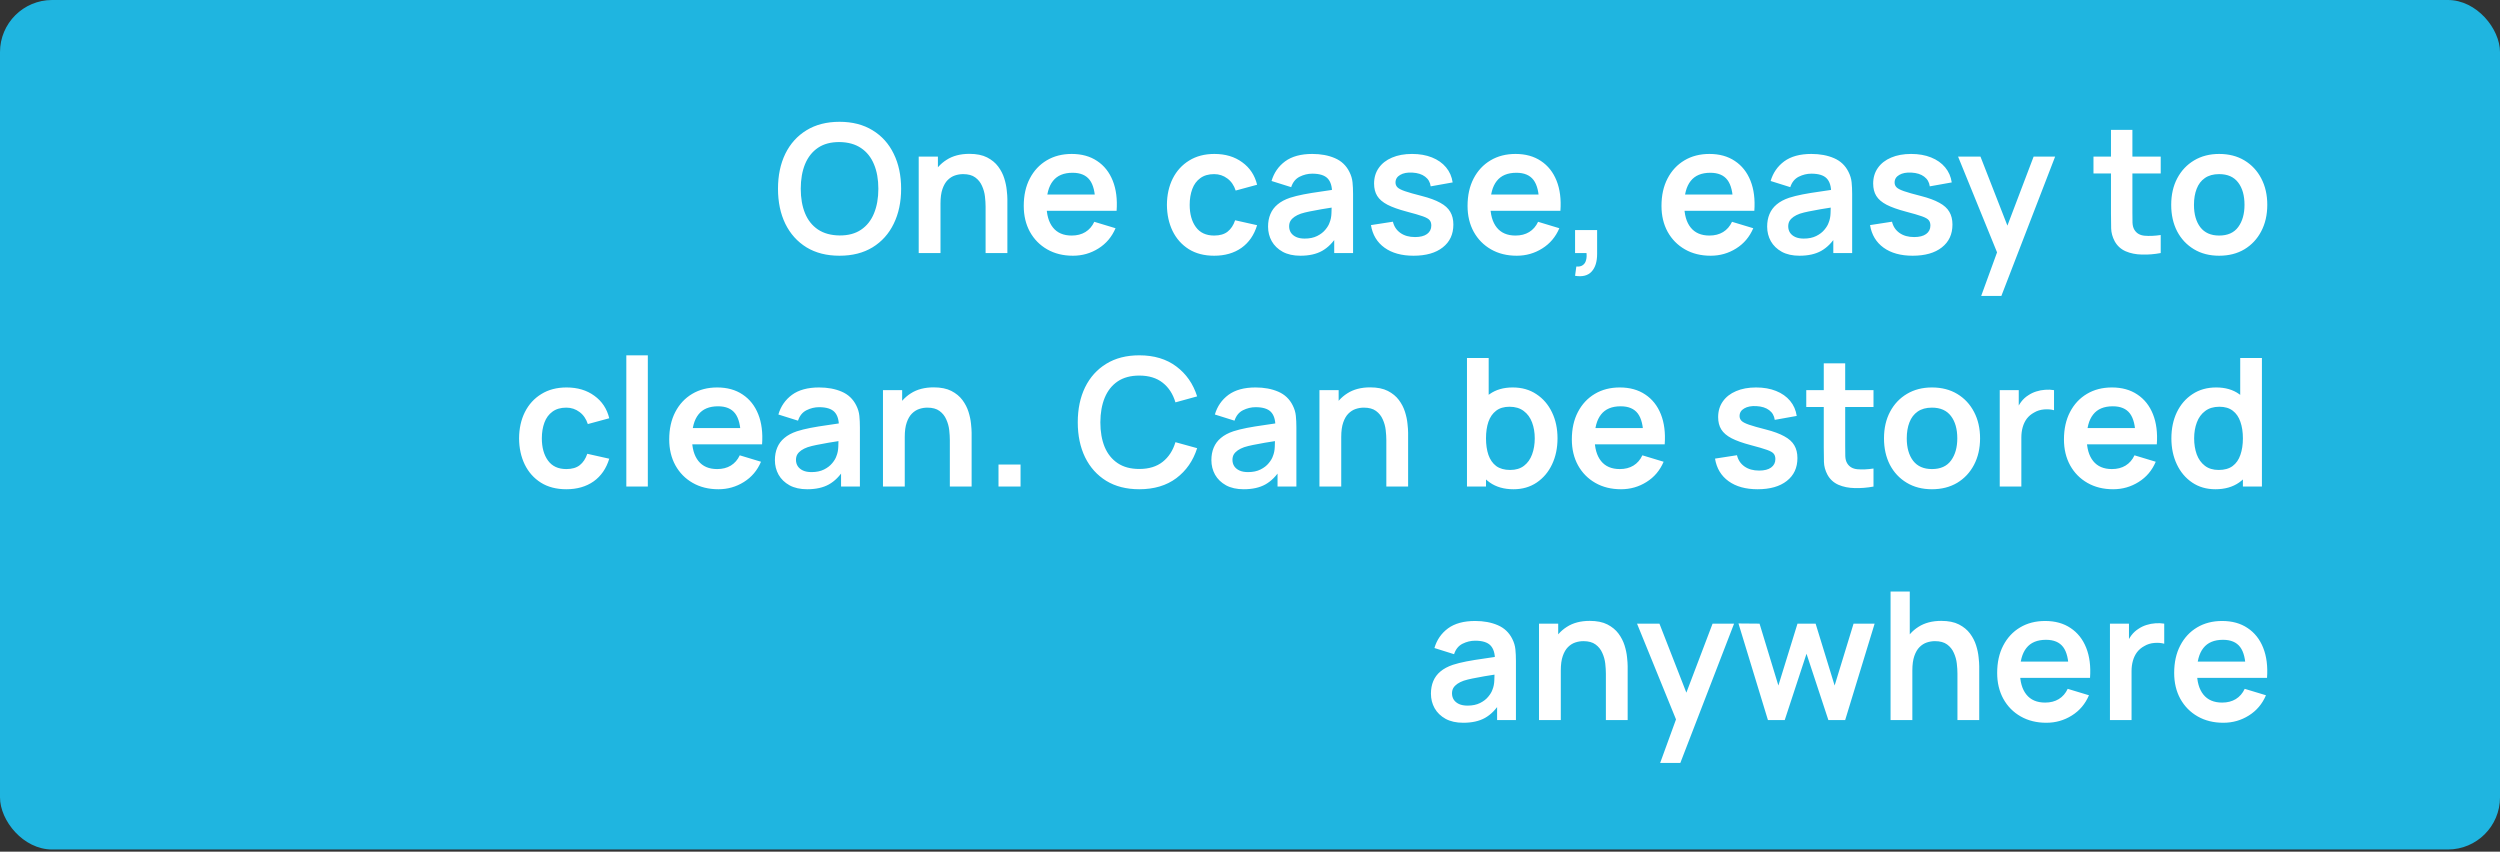 <?xml version="1.0" encoding="UTF-8"?> <svg xmlns="http://www.w3.org/2000/svg" width="182" height="62" viewBox="0 0 182 62" fill="none"><rect x="0" y="0" width="182" height="62" fill="#333333" stroke="none"/><rect width="182" height="61.843" rx="3.795" fill="#1FB5E0"></rect><path d="M61.117 18.617C60.181 18.617 59.379 18.413 58.712 18.006C58.044 17.594 57.531 17.022 57.171 16.29C56.816 15.557 56.638 14.708 56.638 13.742C56.638 12.775 56.816 11.926 57.171 11.194C57.531 10.461 58.044 9.892 58.712 9.484C59.379 9.073 60.181 8.867 61.117 8.867C62.053 8.867 62.854 9.073 63.522 9.484C64.193 9.892 64.707 10.461 65.062 11.194C65.422 11.926 65.602 12.775 65.602 13.742C65.602 14.708 65.422 15.557 65.062 16.29C64.707 17.022 64.193 17.594 63.522 18.006C62.854 18.413 62.053 18.617 61.117 18.617ZM61.117 17.141C61.745 17.146 62.267 17.007 62.683 16.725C63.103 16.444 63.417 16.047 63.626 15.536C63.838 15.024 63.944 14.427 63.944 13.742C63.944 13.057 63.838 12.463 63.626 11.961C63.417 11.454 63.103 11.059 62.683 10.778C62.267 10.496 61.745 10.351 61.117 10.342C60.488 10.338 59.966 10.477 59.55 10.758C59.134 11.04 58.82 11.437 58.608 11.948C58.4 12.459 58.295 13.057 58.295 13.742C58.295 14.427 58.4 15.022 58.608 15.529C58.816 16.032 59.127 16.424 59.544 16.706C59.964 16.988 60.488 17.133 61.117 17.141ZM71.751 18.422V15.042C71.751 14.821 71.736 14.576 71.705 14.307C71.675 14.039 71.603 13.781 71.491 13.534C71.382 13.283 71.218 13.077 70.997 12.916C70.78 12.756 70.486 12.676 70.113 12.676C69.913 12.676 69.716 12.708 69.521 12.773C69.326 12.838 69.149 12.951 68.988 13.111C68.832 13.267 68.707 13.484 68.611 13.761C68.516 14.034 68.468 14.385 68.468 14.814L67.539 14.418C67.539 13.82 67.654 13.278 67.883 12.793C68.117 12.307 68.46 11.922 68.91 11.636C69.361 11.345 69.916 11.2 70.574 11.2C71.094 11.2 71.523 11.287 71.861 11.46C72.199 11.634 72.468 11.855 72.667 12.123C72.867 12.392 73.014 12.678 73.109 12.981C73.205 13.285 73.265 13.573 73.291 13.846C73.322 14.114 73.337 14.333 73.337 14.502V18.422H71.751ZM66.882 18.422V11.402H68.28V13.579H68.468V18.422H66.882ZM78.11 18.617C77.4 18.617 76.776 18.463 76.238 18.155C75.701 17.848 75.281 17.421 74.977 16.875C74.678 16.329 74.529 15.7 74.529 14.99C74.529 14.223 74.676 13.558 74.971 12.994C75.266 12.427 75.675 11.987 76.199 11.675C76.724 11.363 77.33 11.207 78.019 11.207C78.747 11.207 79.365 11.378 79.872 11.72C80.383 12.058 80.762 12.537 81.009 13.157C81.256 13.777 81.35 14.507 81.289 15.347H79.735V14.775C79.731 14.013 79.597 13.456 79.332 13.105C79.068 12.754 78.652 12.578 78.084 12.578C77.443 12.578 76.966 12.778 76.654 13.176C76.342 13.571 76.186 14.149 76.186 14.912C76.186 15.623 76.342 16.173 76.654 16.563C76.966 16.953 77.421 17.148 78.019 17.148C78.405 17.148 78.737 17.063 79.014 16.894C79.296 16.721 79.512 16.472 79.664 16.147L81.211 16.615C80.942 17.247 80.526 17.739 79.963 18.09C79.404 18.441 78.786 18.617 78.11 18.617ZM75.692 15.347V14.164H80.522V15.347H75.692ZM88.39 18.617C87.666 18.617 87.049 18.456 86.538 18.136C86.026 17.811 85.634 17.369 85.361 16.81C85.093 16.251 84.956 15.618 84.952 14.912C84.956 14.193 85.097 13.556 85.374 13.001C85.656 12.442 86.055 12.004 86.57 11.688C87.086 11.367 87.699 11.207 88.41 11.207C89.207 11.207 89.881 11.408 90.431 11.811C90.986 12.21 91.348 12.756 91.517 13.449L89.957 13.872C89.835 13.495 89.634 13.202 89.352 12.994C89.07 12.782 88.75 12.676 88.39 12.676C87.983 12.676 87.647 12.773 87.383 12.968C87.118 13.159 86.923 13.423 86.798 13.761C86.672 14.099 86.609 14.483 86.609 14.912C86.609 15.579 86.759 16.119 87.058 16.53C87.357 16.942 87.801 17.148 88.39 17.148C88.806 17.148 89.133 17.052 89.372 16.862C89.614 16.671 89.796 16.396 89.918 16.036L91.517 16.394C91.3 17.109 90.921 17.659 90.379 18.045C89.838 18.426 89.174 18.617 88.39 18.617ZM94.668 18.617C94.161 18.617 93.732 18.521 93.381 18.331C93.03 18.136 92.763 17.878 92.581 17.557C92.404 17.237 92.315 16.884 92.315 16.498C92.315 16.16 92.371 15.857 92.484 15.588C92.597 15.315 92.77 15.081 93.004 14.886C93.238 14.687 93.541 14.524 93.914 14.398C94.196 14.307 94.525 14.225 94.902 14.151C95.283 14.078 95.695 14.011 96.137 13.95C96.583 13.885 97.049 13.816 97.534 13.742L96.975 14.06C96.98 13.575 96.871 13.217 96.65 12.988C96.429 12.758 96.057 12.643 95.532 12.643C95.216 12.643 94.911 12.717 94.616 12.864C94.321 13.012 94.115 13.265 93.998 13.625L92.568 13.176C92.742 12.583 93.071 12.106 93.556 11.746C94.046 11.387 94.705 11.207 95.532 11.207C96.156 11.207 96.705 11.309 97.177 11.512C97.654 11.716 98.007 12.05 98.236 12.513C98.362 12.76 98.438 13.014 98.464 13.274C98.49 13.53 98.503 13.809 98.503 14.112V18.422H97.131V16.901L97.359 17.148C97.043 17.655 96.672 18.027 96.247 18.266C95.827 18.5 95.301 18.617 94.668 18.617ZM94.98 17.369C95.335 17.369 95.639 17.306 95.89 17.18C96.141 17.055 96.341 16.901 96.488 16.719C96.64 16.537 96.741 16.366 96.793 16.205C96.876 16.006 96.921 15.778 96.93 15.523C96.943 15.263 96.949 15.053 96.949 14.892L97.43 15.035C96.958 15.109 96.553 15.174 96.215 15.23C95.877 15.287 95.587 15.341 95.344 15.393C95.101 15.441 94.887 15.495 94.7 15.555C94.518 15.62 94.365 15.696 94.239 15.783C94.113 15.87 94.016 15.969 93.946 16.082C93.881 16.195 93.849 16.327 93.849 16.478C93.849 16.652 93.892 16.805 93.979 16.94C94.066 17.07 94.191 17.174 94.356 17.252C94.525 17.33 94.733 17.369 94.98 17.369ZM102.906 18.617C102.039 18.617 101.335 18.422 100.793 18.032C100.251 17.642 99.922 17.094 99.805 16.387L101.404 16.14C101.486 16.487 101.668 16.76 101.95 16.959C102.232 17.159 102.587 17.258 103.016 17.258C103.393 17.258 103.683 17.185 103.887 17.037C104.095 16.886 104.199 16.68 104.199 16.42C104.199 16.259 104.16 16.132 104.082 16.036C104.008 15.937 103.844 15.841 103.588 15.75C103.332 15.659 102.94 15.544 102.412 15.406C101.822 15.25 101.354 15.083 101.008 14.905C100.661 14.723 100.412 14.509 100.26 14.262C100.108 14.015 100.033 13.716 100.033 13.365C100.033 12.927 100.147 12.546 100.377 12.221C100.607 11.896 100.927 11.647 101.339 11.473C101.751 11.296 102.236 11.207 102.795 11.207C103.341 11.207 103.824 11.291 104.245 11.46C104.669 11.629 105.012 11.87 105.272 12.182C105.532 12.494 105.692 12.86 105.753 13.28L104.154 13.566C104.115 13.267 103.978 13.031 103.744 12.858C103.514 12.684 103.207 12.587 102.821 12.565C102.453 12.544 102.156 12.6 101.931 12.734C101.705 12.864 101.593 13.049 101.593 13.287C101.593 13.421 101.638 13.536 101.729 13.631C101.82 13.727 102.002 13.822 102.275 13.917C102.552 14.013 102.964 14.13 103.51 14.268C104.069 14.411 104.515 14.576 104.849 14.762C105.187 14.944 105.43 15.163 105.577 15.419C105.729 15.675 105.805 15.984 105.805 16.348C105.805 17.055 105.547 17.609 105.031 18.012C104.52 18.415 103.811 18.617 102.906 18.617ZM110.42 18.617C109.709 18.617 109.085 18.463 108.548 18.155C108.011 17.848 107.59 17.421 107.287 16.875C106.988 16.329 106.838 15.7 106.838 14.99C106.838 14.223 106.986 13.558 107.28 12.994C107.575 12.427 107.985 11.987 108.509 11.675C109.033 11.363 109.64 11.207 110.329 11.207C111.057 11.207 111.674 11.378 112.181 11.72C112.693 12.058 113.072 12.537 113.319 13.157C113.566 13.777 113.659 14.507 113.598 15.347H112.045V14.775C112.041 14.013 111.906 13.456 111.642 13.105C111.378 12.754 110.962 12.578 110.394 12.578C109.753 12.578 109.276 12.778 108.964 13.176C108.652 13.571 108.496 14.149 108.496 14.912C108.496 15.623 108.652 16.173 108.964 16.563C109.276 16.953 109.731 17.148 110.329 17.148C110.715 17.148 111.046 17.063 111.323 16.894C111.605 16.721 111.822 16.472 111.973 16.147L113.52 16.615C113.252 17.247 112.836 17.739 112.272 18.09C111.713 18.441 111.096 18.617 110.42 18.617ZM108.002 15.347V14.164H112.831V15.347H108.002ZM114.665 20.079L114.756 19.403C114.955 19.421 115.113 19.386 115.23 19.299C115.347 19.217 115.425 19.098 115.464 18.942C115.508 18.79 115.518 18.617 115.497 18.422H114.665V16.751H116.27V18.487C116.27 19.055 116.136 19.483 115.867 19.774C115.599 20.064 115.198 20.166 114.665 20.079ZM124.537 18.617C123.826 18.617 123.202 18.463 122.665 18.155C122.128 17.848 121.707 17.421 121.404 16.875C121.105 16.329 120.956 15.7 120.956 14.99C120.956 14.223 121.103 13.558 121.398 12.994C121.692 12.427 122.102 11.987 122.626 11.675C123.15 11.363 123.757 11.207 124.446 11.207C125.174 11.207 125.792 11.378 126.299 11.72C126.81 12.058 127.189 12.537 127.436 13.157C127.683 13.777 127.776 14.507 127.716 15.347H126.162V14.775C126.158 14.013 126.023 13.456 125.759 13.105C125.495 12.754 125.079 12.578 124.511 12.578C123.87 12.578 123.393 12.778 123.081 13.176C122.769 13.571 122.613 14.149 122.613 14.912C122.613 15.623 122.769 16.173 123.081 16.563C123.393 16.953 123.848 17.148 124.446 17.148C124.832 17.148 125.163 17.063 125.441 16.894C125.722 16.721 125.939 16.472 126.091 16.147L127.638 16.615C127.369 17.247 126.953 17.739 126.39 18.09C125.831 18.441 125.213 18.617 124.537 18.617ZM122.119 15.347V14.164H126.949V15.347H122.119ZM131.002 18.617C130.495 18.617 130.066 18.521 129.715 18.331C129.364 18.136 129.097 17.878 128.915 17.557C128.738 17.237 128.649 16.884 128.649 16.498C128.649 16.16 128.705 15.857 128.818 15.588C128.931 15.315 129.104 15.081 129.338 14.886C129.572 14.687 129.875 14.524 130.248 14.398C130.53 14.307 130.859 14.225 131.236 14.151C131.617 14.078 132.029 14.011 132.471 13.95C132.917 13.885 133.383 13.816 133.868 13.742L133.309 14.06C133.314 13.575 133.205 13.217 132.984 12.988C132.763 12.758 132.391 12.643 131.866 12.643C131.55 12.643 131.245 12.717 130.95 12.864C130.655 13.012 130.449 13.265 130.332 13.625L128.902 13.176C129.076 12.583 129.405 12.106 129.89 11.746C130.38 11.387 131.039 11.207 131.866 11.207C132.49 11.207 133.039 11.309 133.511 11.512C133.988 11.716 134.341 12.05 134.57 12.513C134.696 12.76 134.772 13.014 134.798 13.274C134.824 13.53 134.837 13.809 134.837 14.112V18.422H133.465V16.901L133.693 17.148C133.377 17.655 133.006 18.027 132.581 18.266C132.161 18.5 131.635 18.617 131.002 18.617ZM131.314 17.369C131.669 17.369 131.973 17.306 132.224 17.18C132.475 17.055 132.675 16.901 132.822 16.719C132.974 16.537 133.075 16.366 133.127 16.205C133.21 16.006 133.255 15.778 133.264 15.523C133.277 15.263 133.283 15.053 133.283 14.892L133.764 15.035C133.292 15.109 132.887 15.174 132.549 15.23C132.211 15.287 131.921 15.341 131.678 15.393C131.435 15.441 131.221 15.495 131.034 15.555C130.852 15.62 130.699 15.696 130.573 15.783C130.447 15.87 130.35 15.969 130.28 16.082C130.215 16.195 130.183 16.327 130.183 16.478C130.183 16.652 130.226 16.805 130.313 16.94C130.4 17.07 130.525 17.174 130.69 17.252C130.859 17.33 131.067 17.369 131.314 17.369ZM139.24 18.617C138.373 18.617 137.669 18.422 137.127 18.032C136.585 17.642 136.256 17.094 136.139 16.387L137.738 16.14C137.82 16.487 138.002 16.76 138.284 16.959C138.566 17.159 138.921 17.258 139.35 17.258C139.727 17.258 140.017 17.185 140.221 17.037C140.429 16.886 140.533 16.68 140.533 16.42C140.533 16.259 140.494 16.132 140.416 16.036C140.342 15.937 140.178 15.841 139.922 15.75C139.666 15.659 139.274 15.544 138.746 15.406C138.156 15.25 137.688 15.083 137.342 14.905C136.995 14.723 136.746 14.509 136.594 14.262C136.442 14.015 136.367 13.716 136.367 13.365C136.367 12.927 136.481 12.546 136.711 12.221C136.941 11.896 137.261 11.647 137.673 11.473C138.085 11.296 138.57 11.207 139.129 11.207C139.675 11.207 140.158 11.291 140.579 11.46C141.003 11.629 141.346 11.87 141.606 12.182C141.866 12.494 142.026 12.86 142.087 13.28L140.488 13.566C140.449 13.267 140.312 13.031 140.078 12.858C139.848 12.684 139.541 12.587 139.155 12.565C138.787 12.544 138.49 12.6 138.265 12.734C138.039 12.864 137.927 13.049 137.927 13.287C137.927 13.421 137.972 13.536 138.063 13.631C138.154 13.727 138.336 13.822 138.609 13.917C138.886 14.013 139.298 14.13 139.844 14.268C140.403 14.411 140.849 14.576 141.183 14.762C141.521 14.944 141.764 15.163 141.911 15.419C142.063 15.675 142.139 15.984 142.139 16.348C142.139 17.055 141.881 17.609 141.365 18.012C140.854 18.415 140.145 18.617 139.24 18.617ZM144.231 21.542L145.583 17.83L145.609 18.922L142.548 11.402H144.179L146.35 16.966H145.934L148.047 11.402H149.613L145.7 21.542H144.231ZM157.3 18.422C156.836 18.509 156.381 18.545 155.935 18.532C155.493 18.524 155.096 18.444 154.745 18.292C154.394 18.136 154.128 17.891 153.946 17.557C153.786 17.254 153.701 16.944 153.692 16.628C153.684 16.311 153.679 15.954 153.679 15.555V9.452H155.239V15.464C155.239 15.746 155.242 15.993 155.246 16.205C155.255 16.418 155.3 16.591 155.382 16.725C155.538 16.985 155.788 17.131 156.13 17.161C156.472 17.191 156.862 17.174 157.3 17.109V18.422ZM152.405 12.63V11.402H157.3V12.63H152.405ZM161.554 18.617C160.852 18.617 160.239 18.459 159.715 18.142C159.191 17.826 158.783 17.39 158.493 16.836C158.207 16.277 158.064 15.636 158.064 14.912C158.064 14.175 158.211 13.53 158.506 12.975C158.801 12.42 159.21 11.987 159.734 11.675C160.259 11.363 160.865 11.207 161.554 11.207C162.261 11.207 162.876 11.365 163.4 11.681C163.925 11.998 164.332 12.435 164.622 12.994C164.913 13.549 165.058 14.188 165.058 14.912C165.058 15.64 164.911 16.283 164.616 16.842C164.326 17.397 163.918 17.832 163.394 18.149C162.87 18.461 162.256 18.617 161.554 18.617ZM161.554 17.148C162.178 17.148 162.642 16.94 162.945 16.524C163.249 16.108 163.4 15.57 163.4 14.912C163.4 14.232 163.247 13.69 162.939 13.287C162.631 12.88 162.17 12.676 161.554 12.676C161.134 12.676 160.787 12.771 160.514 12.962C160.246 13.148 160.046 13.41 159.916 13.748C159.786 14.082 159.721 14.47 159.721 14.912C159.721 15.592 159.875 16.136 160.183 16.543C160.495 16.946 160.952 17.148 161.554 17.148ZM41.227 35.617C40.503 35.617 39.886 35.456 39.375 35.136C38.863 34.811 38.471 34.369 38.198 33.81C37.929 33.251 37.793 32.618 37.789 31.912C37.793 31.192 37.934 30.555 38.211 30.001C38.493 29.442 38.891 29.004 39.407 28.688C39.923 28.367 40.536 28.207 41.247 28.207C42.044 28.207 42.718 28.408 43.268 28.811C43.823 29.21 44.185 29.756 44.354 30.449L42.794 30.872C42.672 30.495 42.471 30.202 42.189 29.994C41.907 29.782 41.587 29.676 41.227 29.676C40.82 29.676 40.484 29.773 40.22 29.968C39.955 30.159 39.76 30.423 39.635 30.761C39.509 31.099 39.446 31.483 39.446 31.912C39.446 32.579 39.596 33.119 39.895 33.53C40.194 33.942 40.638 34.148 41.227 34.148C41.643 34.148 41.97 34.053 42.209 33.862C42.451 33.671 42.633 33.396 42.755 33.036L44.354 33.394C44.137 34.109 43.758 34.659 43.216 35.045C42.674 35.426 42.011 35.617 41.227 35.617ZM45.596 35.422V25.867H47.162V35.422H45.596ZM52.301 35.617C51.59 35.617 50.966 35.463 50.429 35.155C49.891 34.848 49.471 34.421 49.168 33.875C48.869 33.329 48.719 32.7 48.719 31.99C48.719 31.223 48.867 30.558 49.161 29.994C49.456 29.427 49.865 28.987 50.39 28.675C50.914 28.363 51.521 28.207 52.21 28.207C52.938 28.207 53.555 28.378 54.062 28.72C54.574 29.058 54.953 29.537 55.2 30.157C55.447 30.776 55.54 31.507 55.479 32.347H53.926V31.775C53.921 31.013 53.787 30.456 53.523 30.105C53.258 29.754 52.842 29.578 52.275 29.578C51.633 29.578 51.157 29.778 50.845 30.176C50.533 30.571 50.377 31.149 50.377 31.912C50.377 32.623 50.533 33.173 50.845 33.563C51.157 33.953 51.612 34.148 52.21 34.148C52.595 34.148 52.927 34.063 53.204 33.894C53.486 33.721 53.703 33.472 53.854 33.147L55.401 33.615C55.133 34.248 54.717 34.739 54.153 35.09C53.594 35.441 52.977 35.617 52.301 35.617ZM49.883 32.347V31.164H54.712V32.347H49.883ZM58.766 35.617C58.259 35.617 57.83 35.522 57.479 35.331C57.128 35.136 56.861 34.878 56.679 34.557C56.501 34.237 56.413 33.883 56.413 33.498C56.413 33.16 56.469 32.856 56.582 32.588C56.694 32.315 56.868 32.081 57.102 31.886C57.336 31.686 57.639 31.524 58.012 31.398C58.293 31.307 58.623 31.225 59 31.151C59.381 31.078 59.793 31.011 60.235 30.95C60.681 30.885 61.147 30.816 61.632 30.742L61.073 31.06C61.077 30.575 60.969 30.218 60.748 29.988C60.527 29.758 60.154 29.643 59.63 29.643C59.314 29.643 59.008 29.717 58.714 29.864C58.419 30.012 58.213 30.265 58.096 30.625L56.666 30.176C56.839 29.583 57.169 29.106 57.654 28.746C58.144 28.387 58.802 28.207 59.63 28.207C60.254 28.207 60.802 28.309 61.275 28.512C61.751 28.716 62.104 29.05 62.334 29.513C62.46 29.76 62.536 30.014 62.562 30.274C62.588 30.529 62.601 30.809 62.601 31.112V35.422H61.229V33.901L61.457 34.148C61.14 34.655 60.77 35.028 60.345 35.266C59.925 35.5 59.398 35.617 58.766 35.617ZM59.078 34.369C59.433 34.369 59.736 34.306 59.988 34.18C60.239 34.055 60.438 33.901 60.586 33.719C60.737 33.537 60.839 33.366 60.891 33.205C60.973 33.006 61.019 32.779 61.028 32.523C61.041 32.263 61.047 32.053 61.047 31.892L61.528 32.035C61.056 32.109 60.651 32.174 60.313 32.23C59.975 32.287 59.684 32.341 59.442 32.393C59.199 32.441 58.984 32.495 58.798 32.555C58.616 32.62 58.462 32.696 58.337 32.783C58.211 32.87 58.113 32.969 58.044 33.082C57.979 33.194 57.947 33.327 57.947 33.478C57.947 33.652 57.99 33.806 58.077 33.94C58.163 34.07 58.289 34.174 58.454 34.252C58.623 34.33 58.831 34.369 59.078 34.369ZM69.148 35.422V32.042C69.148 31.821 69.133 31.576 69.103 31.307C69.073 31.039 69.001 30.781 68.888 30.534C68.78 30.282 68.615 30.077 68.394 29.916C68.178 29.756 67.883 29.676 67.51 29.676C67.311 29.676 67.114 29.708 66.919 29.773C66.724 29.838 66.546 29.951 66.386 30.111C66.23 30.267 66.104 30.484 66.009 30.761C65.913 31.034 65.866 31.385 65.866 31.814L64.936 31.418C64.936 30.82 65.051 30.278 65.281 29.793C65.515 29.308 65.857 28.922 66.308 28.636C66.758 28.346 67.313 28.2 67.972 28.2C68.492 28.2 68.921 28.287 69.259 28.46C69.597 28.634 69.865 28.855 70.065 29.123C70.264 29.392 70.412 29.678 70.507 29.981C70.602 30.285 70.663 30.573 70.689 30.846C70.719 31.114 70.734 31.333 70.734 31.502V35.422H69.148ZM64.28 35.422V28.402H65.677V30.579H65.866V35.422H64.28ZM72.691 35.422V33.816H74.296V35.422H72.691ZM82.94 35.617C82.004 35.617 81.202 35.413 80.535 35.006C79.868 34.594 79.354 34.022 78.994 33.29C78.639 32.557 78.461 31.708 78.461 30.742C78.461 29.776 78.639 28.926 78.994 28.194C79.354 27.462 79.868 26.892 80.535 26.484C81.202 26.073 82.004 25.867 82.94 25.867C84.019 25.867 84.918 26.138 85.637 26.679C86.357 27.217 86.862 27.942 87.152 28.857L85.572 29.292C85.39 28.681 85.081 28.205 84.643 27.862C84.205 27.516 83.638 27.342 82.94 27.342C82.311 27.342 81.787 27.483 81.367 27.765C80.951 28.047 80.637 28.443 80.424 28.954C80.216 29.461 80.11 30.057 80.106 30.742C80.106 31.427 80.21 32.025 80.418 32.536C80.63 33.043 80.947 33.437 81.367 33.719C81.787 34.001 82.311 34.141 82.94 34.141C83.638 34.141 84.205 33.968 84.643 33.621C85.081 33.275 85.39 32.798 85.572 32.191L87.152 32.627C86.862 33.541 86.357 34.269 85.637 34.811C84.918 35.348 84.019 35.617 82.94 35.617ZM90.542 35.617C90.035 35.617 89.606 35.522 89.255 35.331C88.904 35.136 88.637 34.878 88.455 34.557C88.278 34.237 88.189 33.883 88.189 33.498C88.189 33.16 88.245 32.856 88.358 32.588C88.471 32.315 88.644 32.081 88.878 31.886C89.112 31.686 89.415 31.524 89.788 31.398C90.07 31.307 90.399 31.225 90.776 31.151C91.157 31.078 91.569 31.011 92.011 30.95C92.457 30.885 92.923 30.816 93.408 30.742L92.849 31.06C92.854 30.575 92.745 30.218 92.524 29.988C92.303 29.758 91.931 29.643 91.406 29.643C91.09 29.643 90.785 29.717 90.49 29.864C90.195 30.012 89.989 30.265 89.872 30.625L88.442 30.176C88.616 29.583 88.945 29.106 89.43 28.746C89.92 28.387 90.579 28.207 91.406 28.207C92.03 28.207 92.579 28.309 93.051 28.512C93.528 28.716 93.881 29.05 94.11 29.513C94.236 29.76 94.312 30.014 94.338 30.274C94.364 30.529 94.377 30.809 94.377 31.112V35.422H93.005V33.901L93.233 34.148C92.917 34.655 92.546 35.028 92.121 35.266C91.701 35.5 91.175 35.617 90.542 35.617ZM90.854 34.369C91.209 34.369 91.513 34.306 91.764 34.18C92.015 34.055 92.215 33.901 92.362 33.719C92.514 33.537 92.615 33.366 92.667 33.205C92.75 33.006 92.795 32.779 92.804 32.523C92.817 32.263 92.823 32.053 92.823 31.892L93.304 32.035C92.832 32.109 92.427 32.174 92.089 32.23C91.751 32.287 91.461 32.341 91.218 32.393C90.975 32.441 90.761 32.495 90.574 32.555C90.392 32.62 90.239 32.696 90.113 32.783C89.987 32.87 89.89 32.969 89.82 33.082C89.755 33.194 89.723 33.327 89.723 33.478C89.723 33.652 89.766 33.806 89.853 33.94C89.94 34.07 90.065 34.174 90.23 34.252C90.399 34.33 90.607 34.369 90.854 34.369ZM100.925 35.422V32.042C100.925 31.821 100.91 31.576 100.879 31.307C100.849 31.039 100.777 30.781 100.665 30.534C100.556 30.282 100.392 30.077 100.171 29.916C99.954 29.756 99.659 29.676 99.287 29.676C99.087 29.676 98.89 29.708 98.695 29.773C98.5 29.838 98.323 29.951 98.162 30.111C98.006 30.267 97.88 30.484 97.785 30.761C97.69 31.034 97.642 31.385 97.642 31.814L96.713 31.418C96.713 30.82 96.828 30.278 97.057 29.793C97.291 29.308 97.633 28.922 98.084 28.636C98.535 28.346 99.09 28.2 99.748 28.2C100.268 28.2 100.697 28.287 101.035 28.46C101.373 28.634 101.642 28.855 101.841 29.123C102.041 29.392 102.188 29.678 102.283 29.981C102.379 30.285 102.439 30.573 102.465 30.846C102.496 31.114 102.511 31.333 102.511 31.502V35.422H100.925ZM96.056 35.422V28.402H97.454V30.579H97.642V35.422H96.056ZM110.183 35.617C109.498 35.617 108.924 35.454 108.46 35.129C107.997 34.804 107.648 34.362 107.414 33.803C107.18 33.24 107.063 32.609 107.063 31.912C107.063 31.206 107.18 30.573 107.414 30.014C107.648 29.455 107.99 29.015 108.441 28.694C108.896 28.369 109.457 28.207 110.124 28.207C110.787 28.207 111.362 28.369 111.847 28.694C112.337 29.015 112.716 29.455 112.984 30.014C113.253 30.569 113.387 31.201 113.387 31.912C113.387 32.614 113.255 33.244 112.991 33.803C112.727 34.362 112.354 34.804 111.873 35.129C111.392 35.454 110.829 35.617 110.183 35.617ZM106.796 35.422V26.062H108.376V30.495H108.181V35.422H106.796ZM109.942 34.213C110.35 34.213 110.686 34.111 110.95 33.907C111.214 33.704 111.409 33.428 111.535 33.082C111.665 32.731 111.73 32.341 111.73 31.912C111.73 31.487 111.665 31.102 111.535 30.755C111.405 30.404 111.203 30.127 110.93 29.923C110.657 29.715 110.311 29.611 109.89 29.611C109.492 29.611 109.167 29.708 108.915 29.903C108.664 30.094 108.478 30.363 108.356 30.709C108.239 31.052 108.181 31.453 108.181 31.912C108.181 32.367 108.239 32.768 108.356 33.114C108.478 33.461 108.666 33.732 108.922 33.927C109.182 34.117 109.522 34.213 109.942 34.213ZM118.012 35.617C117.301 35.617 116.677 35.463 116.14 35.155C115.602 34.848 115.182 34.421 114.879 33.875C114.58 33.329 114.43 32.7 114.43 31.99C114.43 31.223 114.577 30.558 114.872 29.994C115.167 29.427 115.576 28.987 116.101 28.675C116.625 28.363 117.232 28.207 117.921 28.207C118.649 28.207 119.266 28.378 119.773 28.72C120.284 29.058 120.664 29.537 120.911 30.157C121.158 30.776 121.251 31.507 121.19 32.347H119.637V31.775C119.632 31.013 119.498 30.456 119.234 30.105C118.969 29.754 118.553 29.578 117.986 29.578C117.344 29.578 116.868 29.778 116.556 30.176C116.244 30.571 116.088 31.149 116.088 31.912C116.088 32.623 116.244 33.173 116.556 33.563C116.868 33.953 117.323 34.148 117.921 34.148C118.306 34.148 118.638 34.063 118.915 33.894C119.197 33.721 119.413 33.472 119.565 33.147L121.112 33.615C120.843 34.248 120.427 34.739 119.864 35.09C119.305 35.441 118.688 35.617 118.012 35.617ZM115.594 32.347V31.164H120.423V32.347H115.594ZM127.954 35.617C127.087 35.617 126.383 35.422 125.841 35.032C125.299 34.642 124.97 34.094 124.853 33.387L126.452 33.14C126.534 33.487 126.716 33.76 126.998 33.959C127.28 34.159 127.635 34.258 128.064 34.258C128.441 34.258 128.731 34.185 128.935 34.037C129.143 33.886 129.247 33.68 129.247 33.42C129.247 33.26 129.208 33.132 129.13 33.036C129.056 32.937 128.892 32.841 128.636 32.75C128.38 32.659 127.988 32.544 127.46 32.406C126.87 32.25 126.402 32.083 126.056 31.905C125.709 31.723 125.46 31.509 125.308 31.262C125.156 31.015 125.081 30.716 125.081 30.365C125.081 29.927 125.195 29.546 125.425 29.221C125.655 28.896 125.975 28.647 126.387 28.473C126.799 28.296 127.284 28.207 127.843 28.207C128.389 28.207 128.872 28.291 129.293 28.46C129.717 28.629 130.06 28.87 130.32 29.182C130.58 29.494 130.74 29.86 130.801 30.28L129.202 30.566C129.163 30.267 129.026 30.031 128.792 29.858C128.562 29.684 128.255 29.587 127.869 29.565C127.501 29.544 127.204 29.6 126.979 29.734C126.753 29.864 126.641 30.049 126.641 30.287C126.641 30.421 126.686 30.536 126.777 30.631C126.868 30.727 127.05 30.822 127.323 30.917C127.6 31.013 128.012 31.13 128.558 31.268C129.117 31.411 129.563 31.576 129.897 31.762C130.235 31.944 130.478 32.163 130.625 32.419C130.777 32.675 130.853 32.984 130.853 33.348C130.853 34.055 130.595 34.609 130.079 35.012C129.568 35.415 128.859 35.617 127.954 35.617ZM136.391 35.422C135.927 35.508 135.472 35.545 135.026 35.532C134.584 35.524 134.187 35.444 133.836 35.292C133.485 35.136 133.219 34.891 133.037 34.557C132.876 34.254 132.792 33.944 132.783 33.628C132.775 33.312 132.77 32.954 132.77 32.555V26.452H134.33V32.464C134.33 32.746 134.332 32.993 134.337 33.205C134.345 33.418 134.391 33.591 134.473 33.725C134.629 33.985 134.878 34.13 135.221 34.161C135.563 34.191 135.953 34.174 136.391 34.109V35.422ZM131.496 29.63V28.402H136.391V29.63H131.496ZM140.645 35.617C139.943 35.617 139.33 35.459 138.806 35.142C138.281 34.826 137.874 34.391 137.584 33.836C137.298 33.277 137.155 32.636 137.155 31.912C137.155 31.175 137.302 30.529 137.597 29.975C137.891 29.42 138.301 28.987 138.825 28.675C139.35 28.363 139.956 28.207 140.645 28.207C141.352 28.207 141.967 28.365 142.491 28.681C143.016 28.998 143.423 29.435 143.713 29.994C144.004 30.549 144.149 31.188 144.149 31.912C144.149 32.64 144.001 33.283 143.707 33.842C143.416 34.397 143.009 34.833 142.485 35.149C141.96 35.461 141.347 35.617 140.645 35.617ZM140.645 34.148C141.269 34.148 141.733 33.94 142.036 33.524C142.34 33.108 142.491 32.571 142.491 31.912C142.491 31.232 142.337 30.69 142.03 30.287C141.722 29.88 141.261 29.676 140.645 29.676C140.225 29.676 139.878 29.771 139.605 29.962C139.337 30.148 139.137 30.41 139.007 30.748C138.877 31.082 138.812 31.47 138.812 31.912C138.812 32.592 138.966 33.136 139.274 33.543C139.586 33.946 140.043 34.148 140.645 34.148ZM145.581 35.422V28.402H146.965V30.111L146.796 29.89C146.883 29.656 146.998 29.444 147.141 29.253C147.288 29.058 147.464 28.898 147.667 28.772C147.841 28.655 148.031 28.564 148.239 28.499C148.452 28.43 148.668 28.389 148.889 28.376C149.11 28.358 149.325 28.367 149.533 28.402V29.864C149.325 29.804 149.084 29.784 148.811 29.806C148.543 29.828 148.3 29.903 148.083 30.033C147.867 30.15 147.689 30.3 147.55 30.482C147.416 30.664 147.316 30.872 147.251 31.106C147.186 31.335 147.154 31.585 147.154 31.853V35.422H145.581ZM153.838 35.617C153.127 35.617 152.503 35.463 151.966 35.155C151.428 34.848 151.008 34.421 150.705 33.875C150.406 33.329 150.256 32.7 150.256 31.99C150.256 31.223 150.404 30.558 150.698 29.994C150.993 29.427 151.402 28.987 151.927 28.675C152.451 28.363 153.058 28.207 153.747 28.207C154.475 28.207 155.092 28.378 155.599 28.72C156.111 29.058 156.49 29.537 156.737 30.157C156.984 30.776 157.077 31.507 157.016 32.347H155.463V31.775C155.458 31.013 155.324 30.456 155.06 30.105C154.795 29.754 154.379 29.578 153.812 29.578C153.17 29.578 152.694 29.778 152.382 30.176C152.07 30.571 151.914 31.149 151.914 31.912C151.914 32.623 152.07 33.173 152.382 33.563C152.694 33.953 153.149 34.148 153.747 34.148C154.132 34.148 154.464 34.063 154.741 33.894C155.023 33.721 155.24 33.472 155.391 33.147L156.938 33.615C156.67 34.248 156.254 34.739 155.69 35.09C155.131 35.441 154.514 35.617 153.838 35.617ZM151.42 32.347V31.164H156.249V32.347H151.42ZM161.281 35.617C160.635 35.617 160.072 35.454 159.591 35.129C159.11 34.804 158.737 34.362 158.473 33.803C158.209 33.244 158.077 32.614 158.077 31.912C158.077 31.201 158.209 30.569 158.473 30.014C158.742 29.455 159.121 29.015 159.611 28.694C160.1 28.369 160.677 28.207 161.34 28.207C162.007 28.207 162.566 28.369 163.017 28.694C163.472 29.015 163.816 29.455 164.05 30.014C164.284 30.573 164.401 31.206 164.401 31.912C164.401 32.609 164.284 33.24 164.05 33.803C163.816 34.362 163.467 34.804 163.004 35.129C162.54 35.454 161.966 35.617 161.281 35.617ZM161.522 34.213C161.942 34.213 162.28 34.117 162.536 33.927C162.796 33.732 162.984 33.461 163.101 33.114C163.222 32.768 163.283 32.367 163.283 31.912C163.283 31.453 163.222 31.052 163.101 30.709C162.984 30.363 162.8 30.094 162.549 29.903C162.297 29.708 161.972 29.611 161.574 29.611C161.153 29.611 160.807 29.715 160.534 29.923C160.261 30.127 160.059 30.404 159.929 30.755C159.799 31.102 159.734 31.487 159.734 31.912C159.734 32.341 159.797 32.731 159.923 33.082C160.053 33.428 160.25 33.704 160.514 33.907C160.778 34.111 161.114 34.213 161.522 34.213ZM163.283 35.422V30.495H163.088V26.062H164.668V35.422H163.283ZM106.525 52.617C106.018 52.617 105.589 52.522 105.238 52.331C104.887 52.136 104.621 51.878 104.439 51.557C104.261 51.237 104.172 50.883 104.172 50.498C104.172 50.16 104.229 49.856 104.341 49.588C104.454 49.315 104.627 49.081 104.861 48.886C105.095 48.687 105.399 48.524 105.771 48.398C106.053 48.307 106.382 48.225 106.759 48.151C107.141 48.078 107.552 48.011 107.994 47.95C108.441 47.885 108.907 47.816 109.392 47.742L108.833 48.06C108.837 47.575 108.729 47.218 108.508 46.988C108.287 46.758 107.914 46.643 107.39 46.643C107.074 46.643 106.768 46.717 106.473 46.864C106.179 47.012 105.973 47.265 105.856 47.625L104.426 47.176C104.599 46.583 104.929 46.106 105.414 45.746C105.904 45.387 106.562 45.207 107.39 45.207C108.014 45.207 108.562 45.309 109.034 45.512C109.511 45.716 109.864 46.05 110.094 46.513C110.22 46.76 110.295 47.014 110.321 47.274C110.347 47.529 110.36 47.809 110.36 48.112V52.422H108.989V50.901L109.216 51.148C108.9 51.655 108.53 52.028 108.105 52.266C107.685 52.5 107.158 52.617 106.525 52.617ZM106.837 51.369C107.193 51.369 107.496 51.306 107.747 51.18C107.999 51.055 108.198 50.901 108.345 50.719C108.497 50.537 108.599 50.366 108.651 50.205C108.733 50.006 108.779 49.779 108.787 49.523C108.8 49.263 108.807 49.053 108.807 48.892L109.288 49.035C108.816 49.109 108.41 49.174 108.072 49.23C107.734 49.287 107.444 49.341 107.201 49.393C106.959 49.441 106.744 49.495 106.558 49.555C106.376 49.62 106.222 49.696 106.096 49.783C105.971 49.87 105.873 49.969 105.804 50.082C105.739 50.194 105.706 50.327 105.706 50.478C105.706 50.652 105.75 50.806 105.836 50.94C105.923 51.07 106.049 51.174 106.213 51.252C106.382 51.33 106.59 51.369 106.837 51.369ZM116.908 52.422V49.042C116.908 48.821 116.893 48.576 116.863 48.307C116.832 48.039 116.761 47.781 116.648 47.534C116.54 47.282 116.375 47.077 116.154 46.916C115.937 46.756 115.643 46.676 115.27 46.676C115.071 46.676 114.874 46.708 114.679 46.773C114.484 46.838 114.306 46.951 114.146 47.111C113.99 47.267 113.864 47.484 113.769 47.761C113.673 48.034 113.626 48.385 113.626 48.814L112.696 48.418C112.696 47.82 112.811 47.278 113.041 46.793C113.275 46.307 113.617 45.922 114.068 45.636C114.518 45.346 115.073 45.2 115.732 45.2C116.252 45.2 116.681 45.287 117.019 45.46C117.357 45.634 117.625 45.855 117.825 46.123C118.024 46.392 118.171 46.678 118.267 46.981C118.362 47.285 118.423 47.573 118.449 47.846C118.479 48.114 118.494 48.333 118.494 48.502V52.422H116.908ZM112.04 52.422V45.402H113.437V47.579H113.626V52.422H112.04ZM120.859 55.542L122.211 51.83L122.237 52.922L119.176 45.402H120.807L122.978 50.966H122.562L124.675 45.402H126.241L122.328 55.542H120.859ZM128.706 52.422L126.561 45.389L128.095 45.402L129.466 49.906L130.857 45.402H132.177L133.561 49.906L134.939 45.402H136.473L134.328 52.422H133.106L131.514 47.592L129.928 52.422H128.706ZM142.502 52.422V49.042C142.502 48.821 142.487 48.576 142.456 48.307C142.426 48.039 142.354 47.781 142.242 47.534C142.133 47.282 141.969 47.077 141.748 46.916C141.531 46.756 141.236 46.676 140.864 46.676C140.664 46.676 140.467 46.708 140.272 46.773C140.077 46.838 139.9 46.951 139.739 47.111C139.583 47.267 139.458 47.484 139.362 47.761C139.267 48.034 139.219 48.385 139.219 48.814L138.29 48.418C138.29 47.82 138.405 47.278 138.634 46.793C138.868 46.307 139.211 45.922 139.661 45.636C140.112 45.346 140.667 45.2 141.325 45.2C141.845 45.2 142.274 45.287 142.612 45.46C142.95 45.634 143.219 45.855 143.418 46.123C143.618 46.392 143.765 46.678 143.86 46.981C143.956 47.285 144.016 47.573 144.042 47.846C144.073 48.114 144.088 48.333 144.088 48.502V52.422H142.502ZM137.633 52.422V43.062H139.031V47.989H139.219V52.422H137.633ZM148.976 52.617C148.265 52.617 147.641 52.463 147.104 52.155C146.566 51.848 146.146 51.421 145.843 50.875C145.544 50.329 145.394 49.7 145.394 48.99C145.394 48.223 145.541 47.558 145.836 46.994C146.131 46.427 146.54 45.987 147.065 45.675C147.589 45.363 148.196 45.207 148.885 45.207C149.613 45.207 150.23 45.378 150.737 45.72C151.248 46.058 151.628 46.537 151.875 47.157C152.122 47.776 152.215 48.507 152.154 49.347H150.601V48.775C150.596 48.013 150.462 47.456 150.198 47.105C149.933 46.754 149.517 46.578 148.95 46.578C148.308 46.578 147.832 46.778 147.52 47.176C147.208 47.571 147.052 48.149 147.052 48.912C147.052 49.623 147.208 50.173 147.52 50.563C147.832 50.953 148.287 51.148 148.885 51.148C149.27 51.148 149.602 51.063 149.879 50.894C150.161 50.721 150.377 50.472 150.529 50.147L152.076 50.615C151.807 51.248 151.391 51.739 150.828 52.09C150.269 52.441 149.652 52.617 148.976 52.617ZM146.558 49.347V48.164H151.387V49.347H146.558ZM153.604 52.422V45.402H154.989V47.111L154.82 46.89C154.907 46.656 155.021 46.444 155.164 46.253C155.312 46.058 155.487 45.898 155.691 45.772C155.864 45.655 156.055 45.564 156.263 45.499C156.475 45.43 156.692 45.389 156.913 45.376C157.134 45.358 157.348 45.367 157.556 45.402V46.864C157.348 46.804 157.108 46.784 156.835 46.806C156.566 46.828 156.324 46.903 156.107 47.033C155.89 47.15 155.713 47.3 155.574 47.482C155.44 47.664 155.34 47.872 155.275 48.106C155.21 48.336 155.177 48.585 155.177 48.853V52.422H153.604ZM161.861 52.617C161.151 52.617 160.527 52.463 159.989 52.155C159.452 51.848 159.032 51.421 158.728 50.875C158.429 50.329 158.28 49.7 158.28 48.99C158.28 48.223 158.427 47.558 158.722 46.994C159.016 46.427 159.426 45.987 159.95 45.675C160.475 45.363 161.081 45.207 161.77 45.207C162.498 45.207 163.116 45.378 163.623 45.72C164.134 46.058 164.513 46.537 164.76 47.157C165.007 47.776 165.1 48.507 165.04 49.347H163.486V48.775C163.482 48.013 163.348 47.456 163.083 47.105C162.819 46.754 162.403 46.578 161.835 46.578C161.194 46.578 160.717 46.778 160.405 47.176C160.093 47.571 159.937 48.149 159.937 48.912C159.937 49.623 160.093 50.173 160.405 50.563C160.717 50.953 161.172 51.148 161.77 51.148C162.156 51.148 162.487 51.063 162.765 50.894C163.046 50.721 163.263 50.472 163.415 50.147L164.962 50.615C164.693 51.248 164.277 51.739 163.714 52.09C163.155 52.441 162.537 52.617 161.861 52.617ZM159.443 49.347V48.164H164.273V49.347H159.443Z" fill="white"></path></svg> 